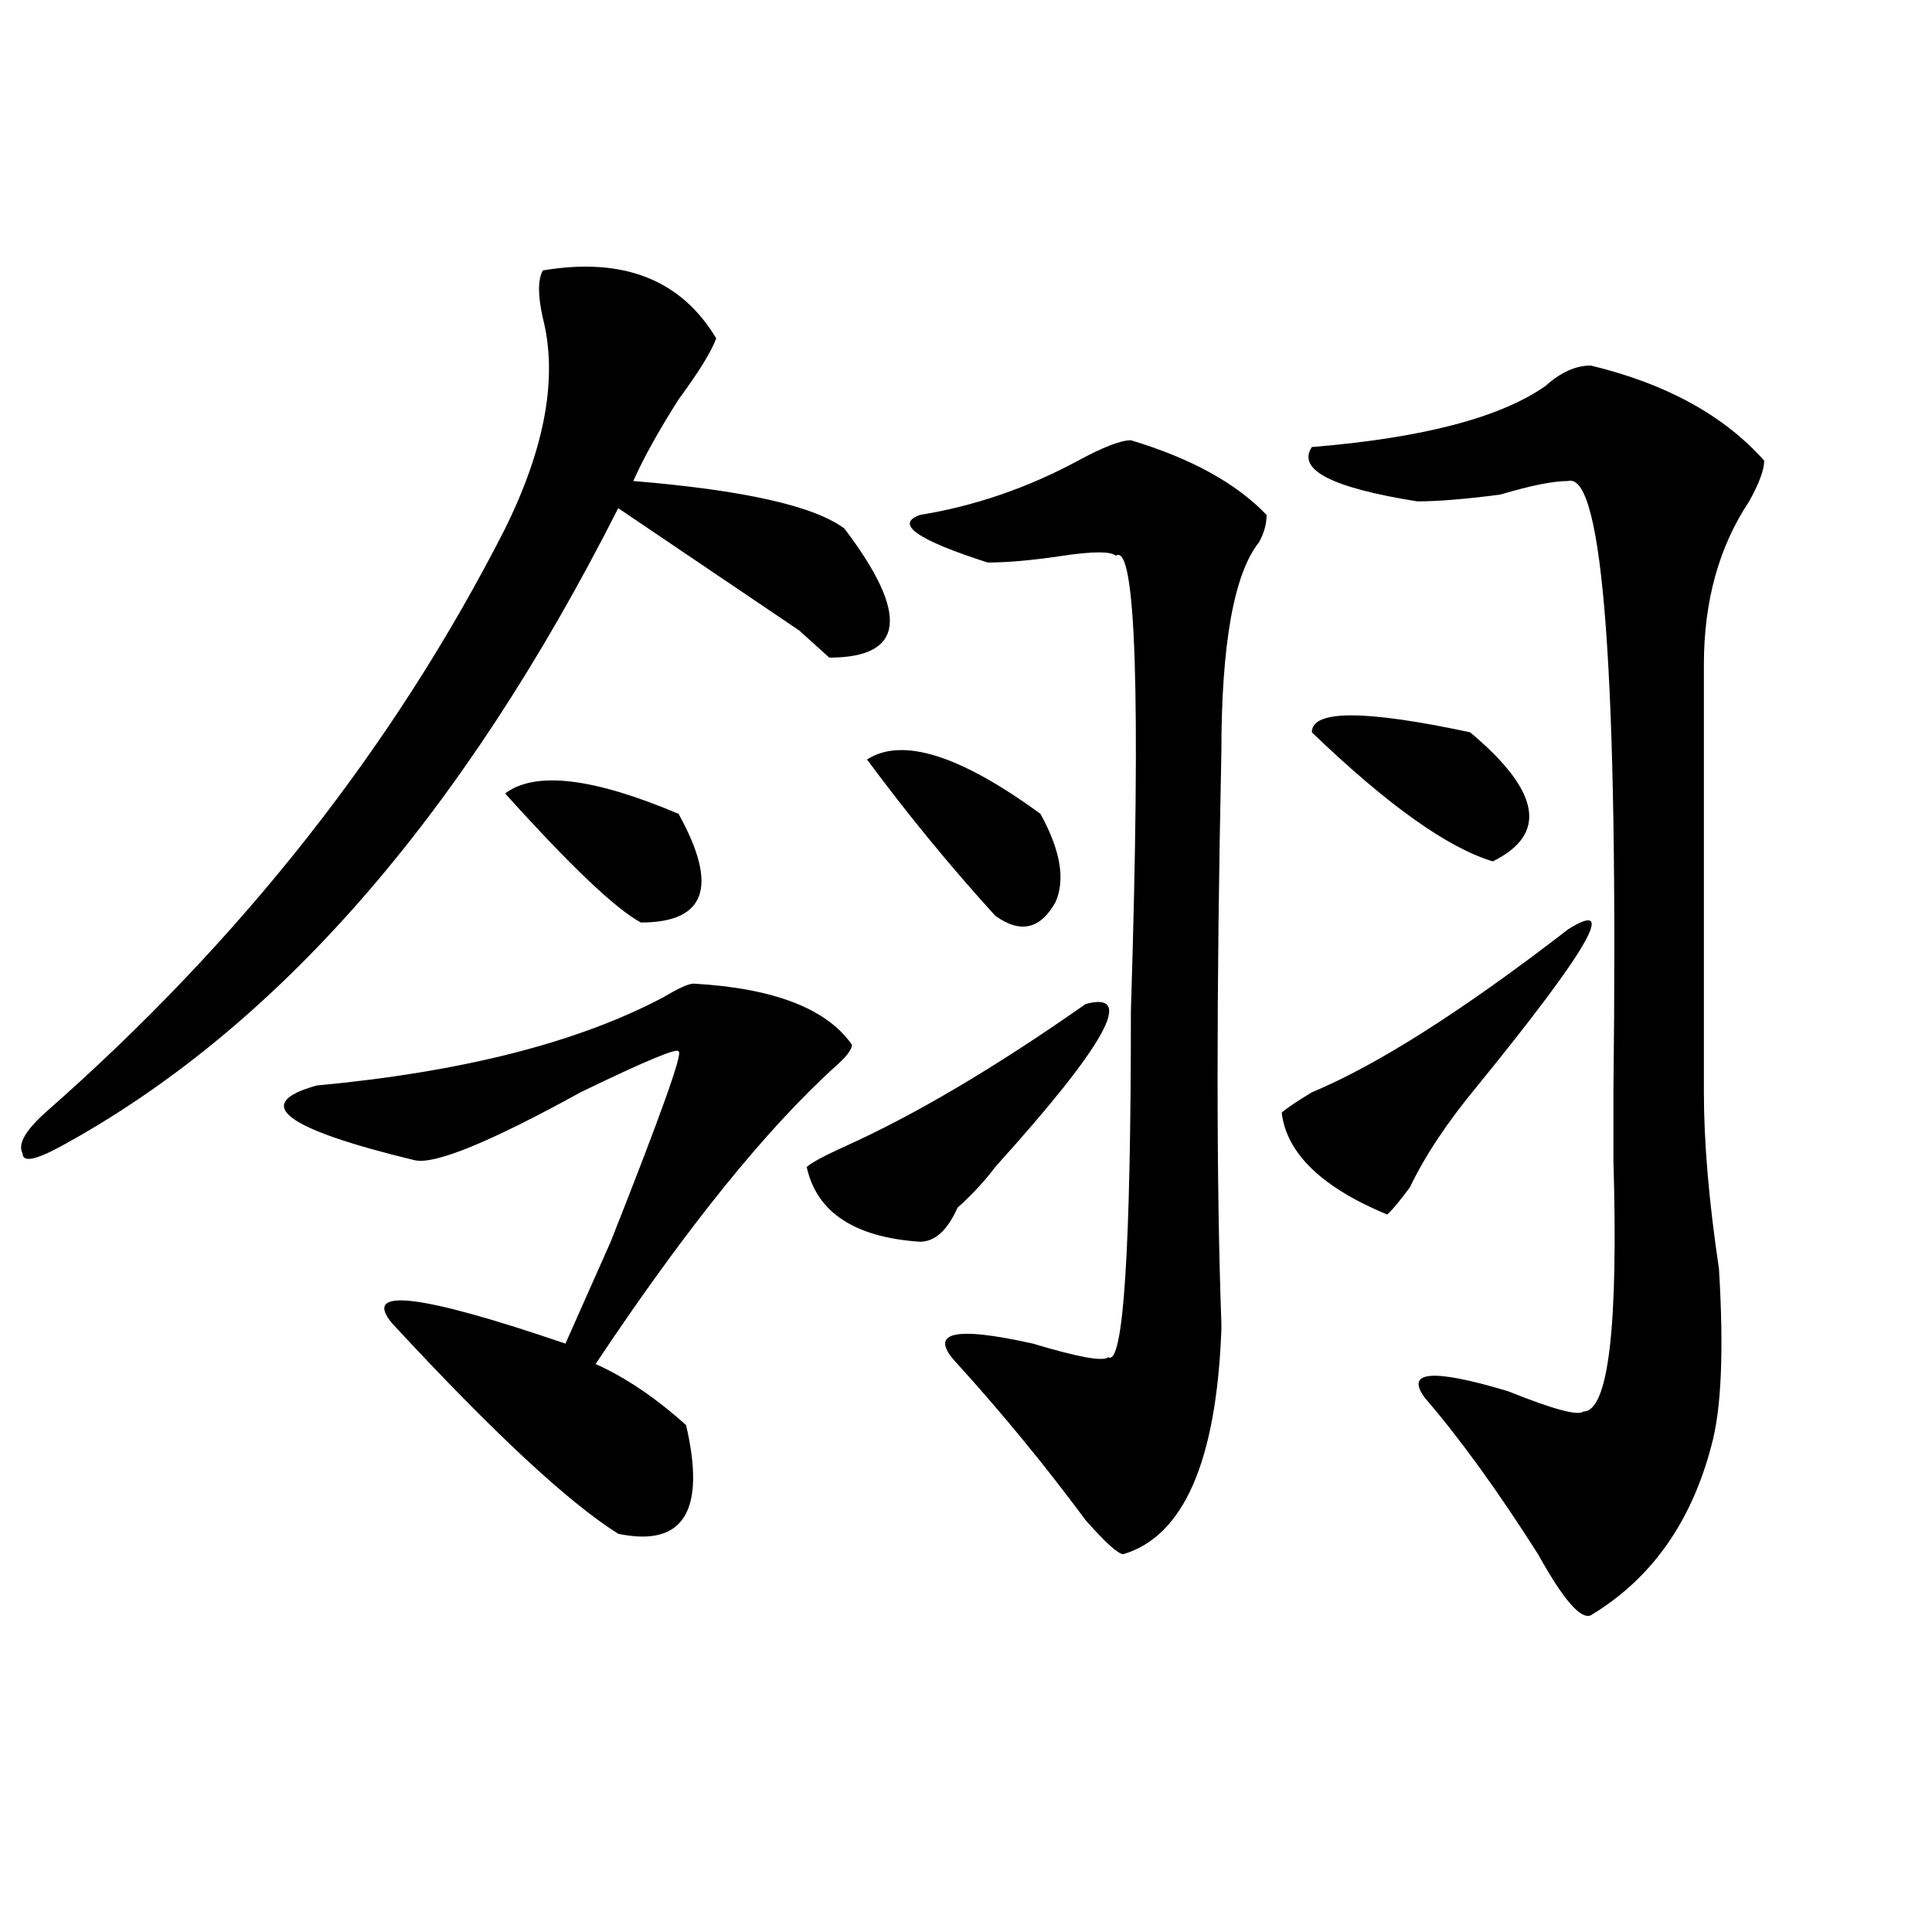 <?xml version="1.0" encoding="utf-8"?>
<!-- Generator: Adobe Illustrator 16.0.0, SVG Export Plug-In . SVG Version: 6.00 Build 0)  -->
<!DOCTYPE svg PUBLIC "-//W3C//DTD SVG 1.1//EN" "http://www.w3.org/Graphics/SVG/1.1/DTD/svg11.dtd">
<svg version="1.1" id="图层_1" xmlns="http://www.w3.org/2000/svg" xmlns:xlink="http://www.w3.org/1999/xlink" x="0px" y="0px"
	 width="1000px" height="1000px" viewBox="0 0 1000 1000" enable-background="new 0 0 1000 1000" xml:space="preserve">
<path d="M280.969,139.984c41.584-7.031,71.523,4.724,89.754,35.156c-2.622,7.031-9.146,17.578-19.512,31.641
	c-10.427,16.425-18.231,30.487-23.414,42.188c57.194,4.724,93.656,12.909,109.266,24.609c33.78,44.55,31.219,66.797-7.805,66.797
	c-2.622-2.307-7.805-7.031-15.609-14.063c-31.219-21.094-62.438-42.188-93.656-63.281C239.324,422.443,143.046,532.581,31.219,593.5
	c-13.049,7.031-19.512,8.24-19.512,3.516c-2.622-4.669,1.281-11.7,11.707-21.094c101.461-89.044,180.788-189.844,238.043-302.344
	c20.792-42.188,27.316-78.497,19.512-108.984C278.347,152.894,278.347,144.708,280.969,139.984z M359.016,509.125
	c41.584,2.362,68.901,12.909,81.949,31.641c0,2.362-2.622,5.878-7.805,10.547c-36.463,32.85-78.047,84.375-124.875,154.688
	c15.609,7.031,31.219,17.578,46.828,31.641c10.365,44.55-1.342,63.281-35.121,56.25c-26.036-16.369-65.059-52.734-117.07-108.984
	c-15.609-18.731,14.268-15.216,89.754,10.547c5.183-11.7,12.988-29.278,23.414-52.734c25.975-65.588,37.682-98.438,35.121-98.438
	c0-2.307-16.951,4.725-50.73,21.094c-46.828,25.818-75.486,37.519-85.852,35.156c-67.681-16.369-84.571-29.278-50.73-38.672
	c75.425-7.031,135.24-22.247,179.508-45.703C351.211,511.487,356.394,509.125,359.016,509.125z M261.458,410.688
	c15.609-11.7,45.487-8.185,89.754,10.547c20.792,37.519,14.268,56.25-19.512,56.25C318.651,470.453,295.237,448.206,261.458,410.688
	z M561.938,519.672c25.975-7.031,10.365,21.094-46.828,84.375c-5.244,7.031-11.707,14.063-19.512,21.094
	c-5.244,11.756-11.707,17.578-19.512,17.578c-33.841-2.307-53.352-15.216-58.535-38.672c2.561-2.307,9.085-5.822,19.512-10.547
	C473.465,577.131,515.11,552.521,561.938,519.672z M448.77,393.109c18.17-11.7,48.109-2.307,89.754,28.125
	c10.365,18.787,12.988,34.003,7.805,45.703c-7.805,14.063-18.231,16.425-31.219,7.031
	C491.696,448.206,469.562,421.234,448.77,393.109z M585.352,227.875c31.219,9.394,54.633,22.302,70.242,38.672
	c0,4.725-1.342,9.394-3.902,14.063c-13.049,16.425-19.512,52.734-19.512,108.984c-2.622,124.256-2.622,222.693,0,295.313v3.516
	c-2.622,68.006-19.512,106.678-50.73,116.016c-2.622,0-9.146-5.822-19.512-17.578c-20.853-28.125-42.926-55.041-66.34-80.859
	c-15.609-16.369-2.622-19.885,39.023-10.547c23.414,7.031,36.402,9.394,39.023,7.031c7.805,4.725,11.707-55.041,11.707-179.297
	c5.183-164.025,2.561-242.578-7.805-235.547c-2.622-2.307-11.707-2.307-27.316,0c-15.609,2.362-28.658,3.516-39.023,3.516
	c-36.463-11.7-48.17-19.885-35.121-24.609c28.597-4.669,55.913-14.063,81.949-28.125
	C571.023,231.391,580.108,227.875,585.352,227.875z M811.688,481c25.975-16.369,10.365,10.547-46.828,80.859
	c-15.609,18.787-27.316,36.365-35.121,52.734c-5.244,7.031-9.146,11.756-11.707,14.063c-33.841-14.063-52.072-31.641-54.633-52.734
	c2.561-2.307,7.805-5.822,15.609-10.547C712.788,551.313,757.055,523.188,811.688,481z M823.395,189.203
	c39.023,9.394,68.901,25.817,89.754,49.219c0,4.724-2.622,11.755-7.805,21.094c-15.609,23.456-23.414,51.581-23.414,84.375
	c0,72.675,0,146.503,0,221.484c0,25.818,2.561,56.25,7.805,91.406c2.561,42.188,1.281,72.675-3.902,91.406
	c-10.427,39.881-31.219,69.104-62.438,87.891c-5.244,2.307-14.329-8.24-27.316-31.641c-20.853-32.794-40.365-59.766-58.535-80.859
	c-10.427-14.063,3.902-15.216,42.926-3.516c23.414,9.394,36.402,12.909,39.023,10.547c12.988,0,18.17-43.341,15.609-130.078
	c0-7.031,0-18.731,0-35.156c2.561-215.606-5.244-321.075-23.414-316.406c-7.805,0-19.512,2.362-35.121,7.031
	c-18.231,2.362-32.56,3.516-42.926,3.516c-44.267-7.031-62.438-16.37-54.633-28.125c57.194-4.669,97.559-15.216,120.973-31.641
	C807.786,192.719,815.59,189.203,823.395,189.203z M679.008,379.047c0-11.7,27.316-11.7,81.949,0
	c36.402,30.487,40.304,52.734,11.707,66.797C749.25,438.813,718.032,416.565,679.008,379.047z"/>
</svg>
